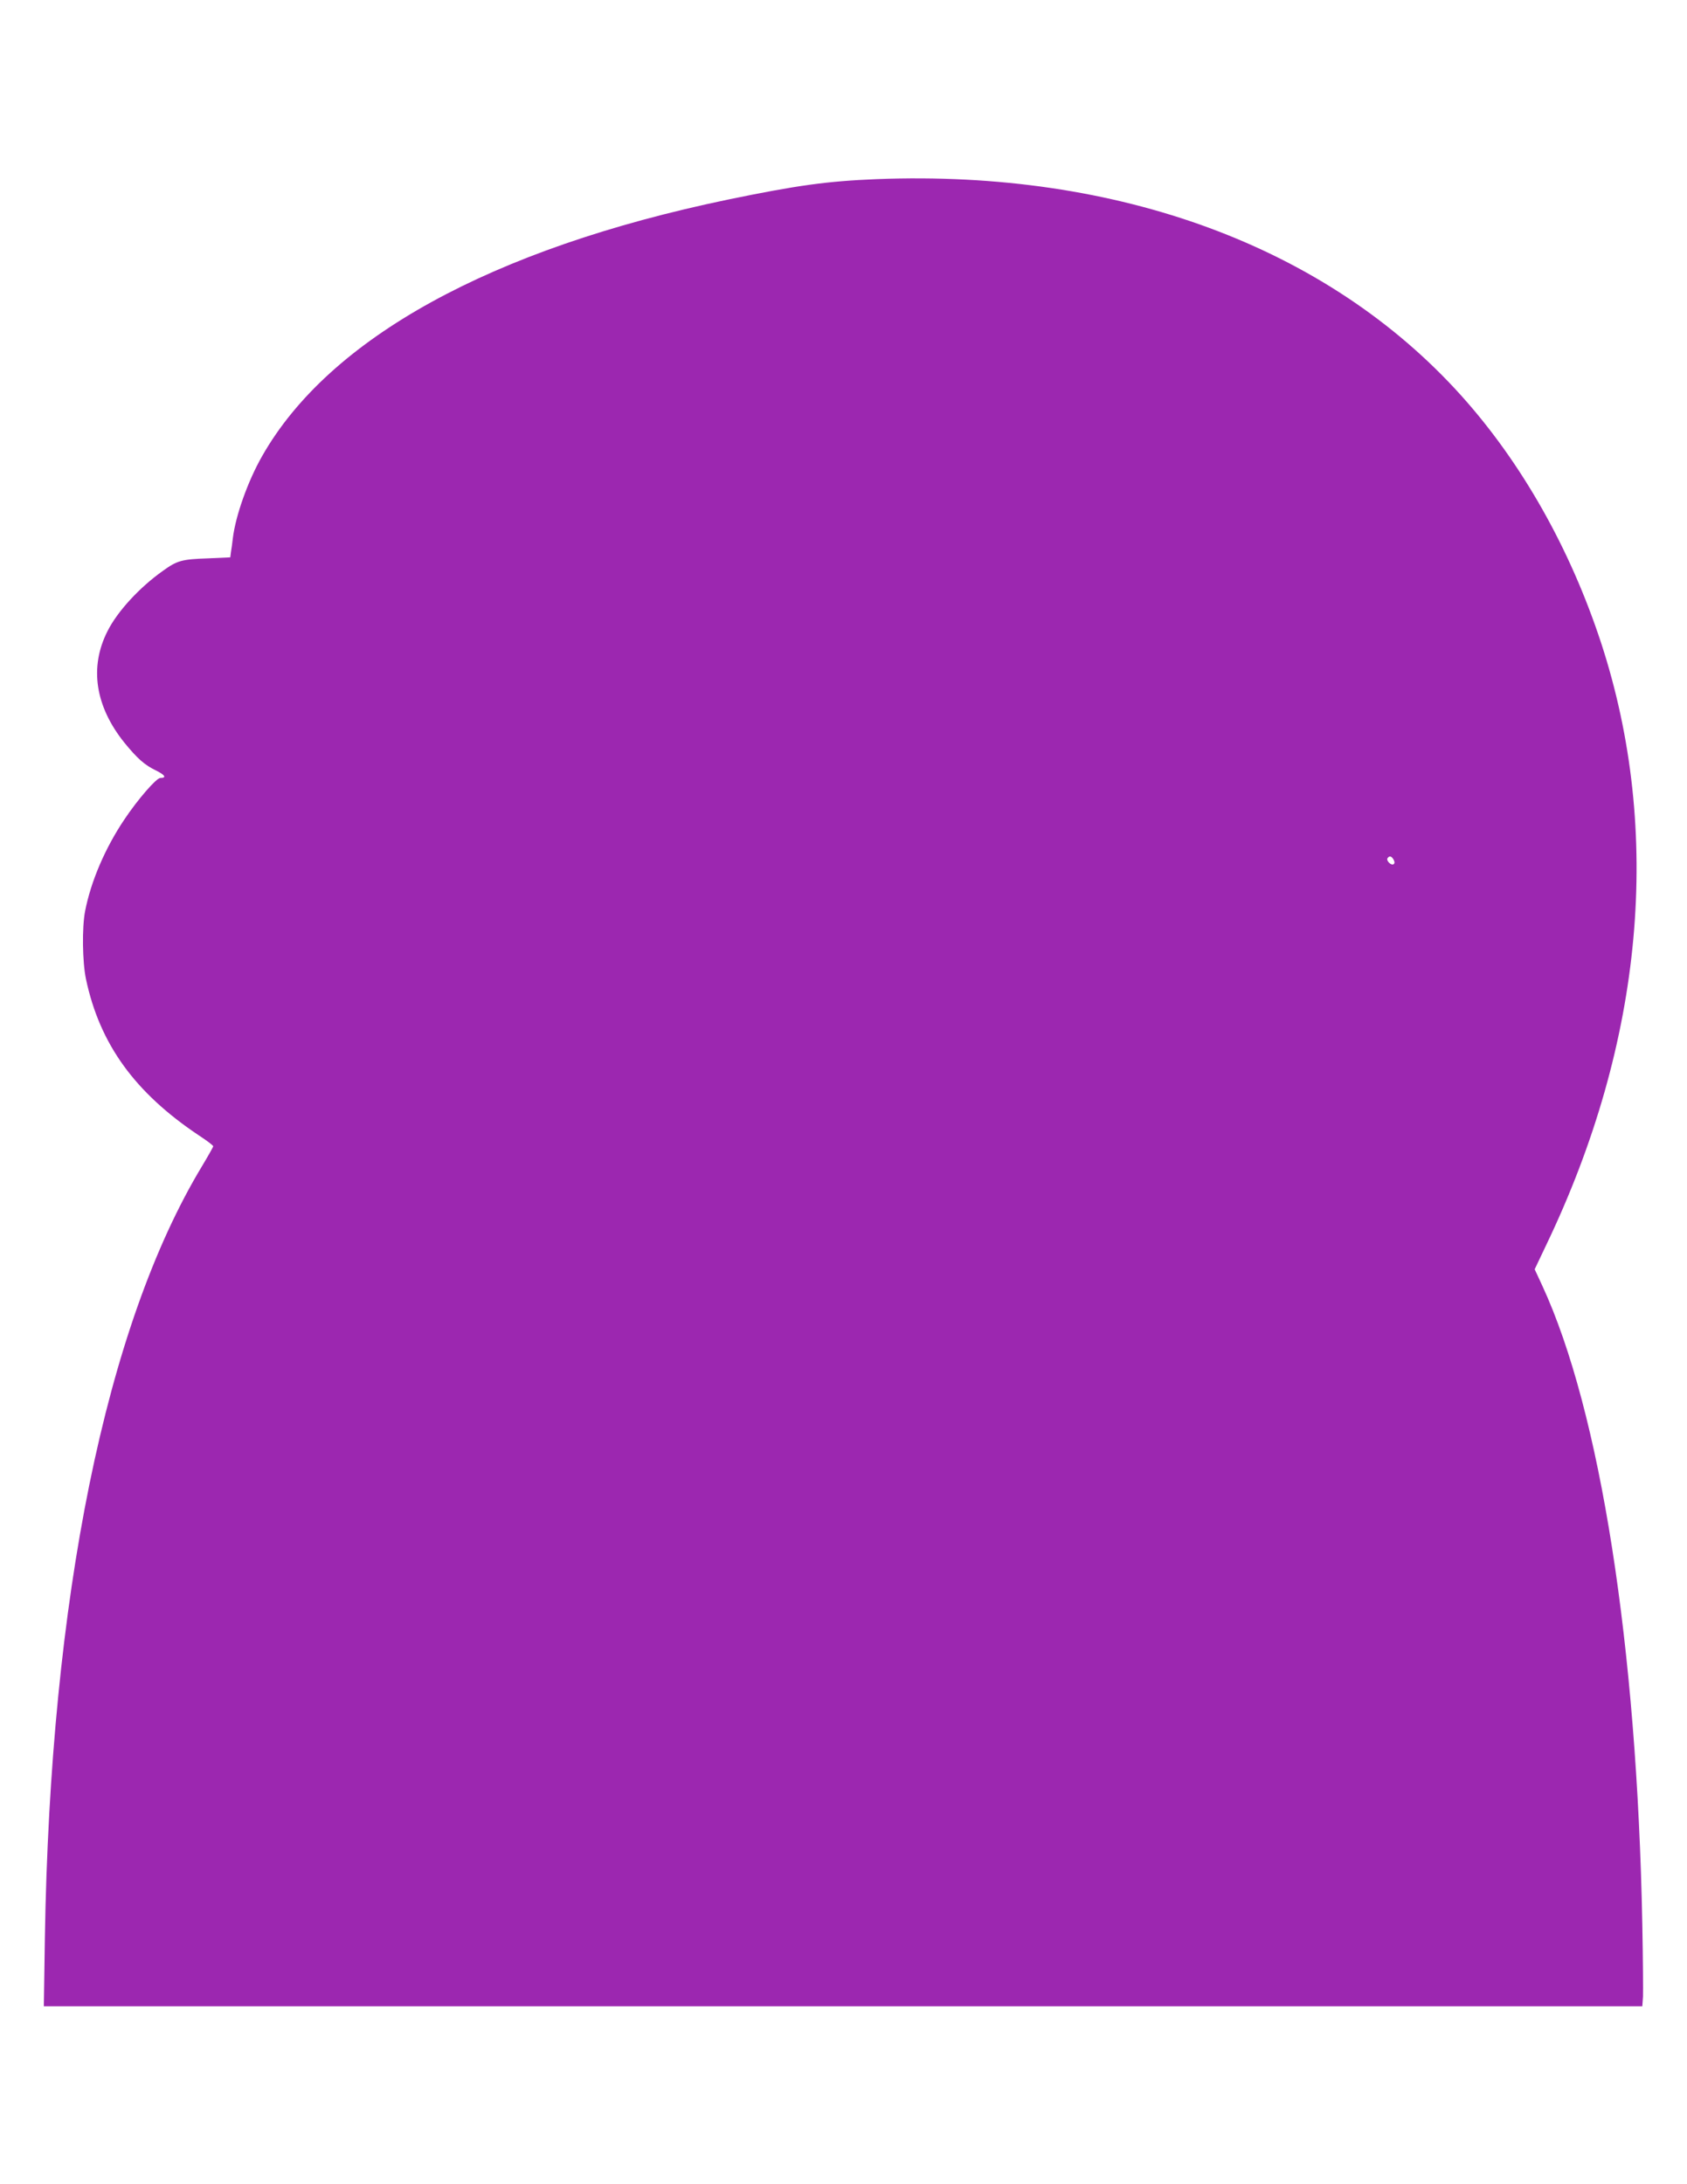 <?xml version="1.0" standalone="no"?>
<!DOCTYPE svg PUBLIC "-//W3C//DTD SVG 20010904//EN"
 "http://www.w3.org/TR/2001/REC-SVG-20010904/DTD/svg10.dtd">
<svg version="1.0" xmlns="http://www.w3.org/2000/svg"
 width="989pt" height="1280pt" viewBox="0 0 989 1280"
 preserveAspectRatio="xMidYMid meet">
<g transform="translate(0,1280) scale(0.1,-0.1)"
fill="#9c27b0" stroke="none">
<path d="M5140 11750 c-292 -12 -466 -36 -873 -120 -1388 -289 -2337 -812
-2730 -1503 -84 -147 -156 -350 -172 -482 -3 -27 -8 -64 -11 -81 l-4 -31 -133
-6 c-151 -5 -179 -13 -262 -73 -137 -97 -267 -238 -325 -354 -107 -211 -72
-440 99 -653 76 -93 118 -131 187 -164 52 -26 62 -43 24 -43 -23 0 -132 -125
-212 -245 -112 -167 -195 -361 -229 -535 -19 -97 -16 -299 5 -399 81 -382 287
-666 663 -917 46 -30 83 -58 83 -63 0 -4 -30 -57 -66 -117 -564 -934 -889
-2532 -921 -4526 l-6 -398 4685 0 4686 0 4 57 c1 32 0 222 -4 423 -31 1632
-247 3009 -586 3743 l-45 97 67 141 c572 1192 684 2423 323 3529 -182 555
-467 1059 -824 1455 -784 869 -2005 1320 -3423 1265z m3030 -3989 c7 -14 7
-22 -1 -27 -14 -8 -43 21 -35 35 11 17 24 13 36 -8z"/>
</g>
</svg>
